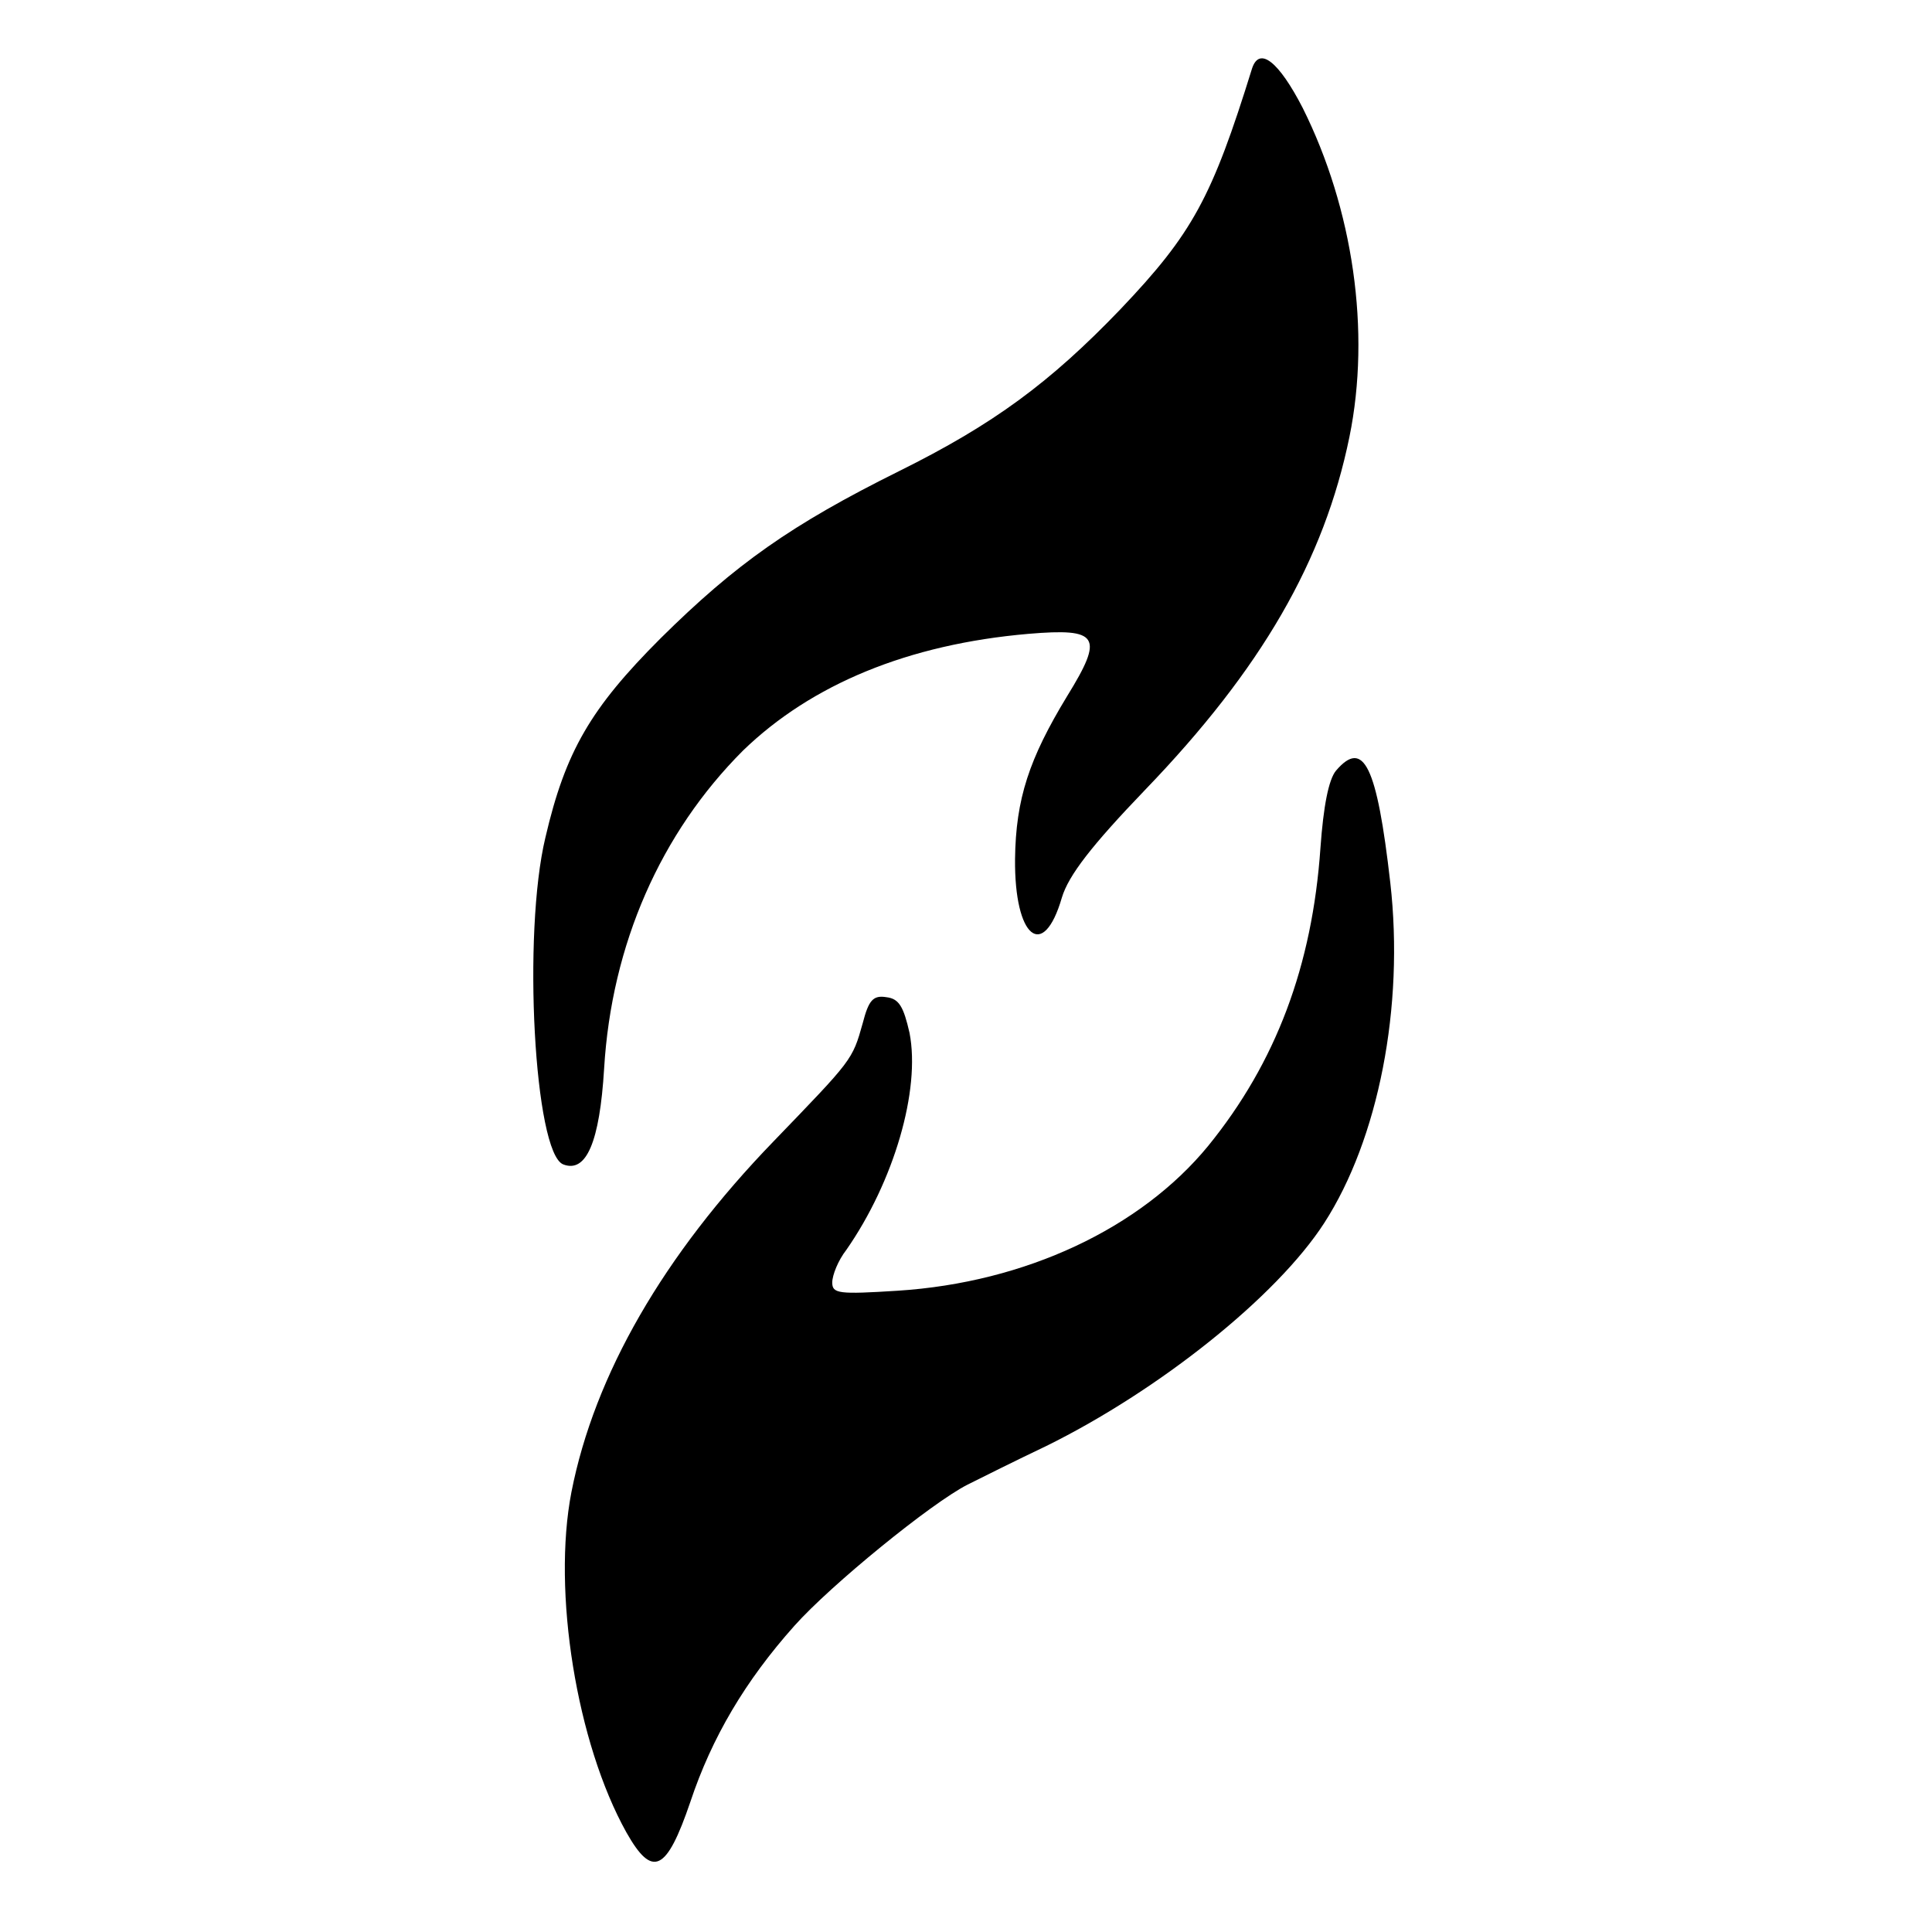 <?xml version="1.0" standalone="no"?>
<!DOCTYPE svg PUBLIC "-//W3C//DTD SVG 20010904//EN"
 "http://www.w3.org/TR/2001/REC-SVG-20010904/DTD/svg10.dtd">
<svg version="1.0" xmlns="http://www.w3.org/2000/svg"
 width="260pt" height="260pt" viewBox="0 0 260 260"
 preserveAspectRatio="xMidYMid meet">
<g transform="translate(0,260) scale(0.1,-0.1)"
fill="#000000" stroke="none">
<path d="M1685 2508 c-54 -174 -80 -222 -177 -324 -95 -99 -171 -155 -298
-218 -145 -72 -220 -125 -321 -225 -94 -94 -128 -152 -155 -268 -31 -129 -15
-425 24 -440 31 -12 49 30 55 129 10 167 76 317 187 428 92 89 222 143 384
157 95 8 102 -3 52 -84 -51 -84 -69 -138 -70 -219 -1 -106 38 -138 63 -52 9
30 40 70 112 145 157 163 241 309 275 475 29 142 5 307 -63 443 -32 62 -58 83
-68 53z"/>
<path d="M1798 1563 c-10 -12 -17 -48 -21 -104 -11 -159 -60 -289 -151 -401
-91 -111 -246 -184 -418 -195 -79 -5 -88 -4 -88 11 0 10 8 30 19 44 64 92 100
215 85 292 -8 35 -14 46 -31 48 -18 3 -24 -4 -32 -35 -14 -50 -14 -49 -120
-159 -148 -153 -241 -314 -272 -472 -26 -134 7 -338 74 -458 35 -62 54 -53 86
41 29 87 74 163 140 237 49 55 184 165 233 190 18 9 66 33 106 52 152 75 310
201 374 300 73 113 108 291 89 458 -18 158 -36 194 -73 151z"/>
</g>
</svg>
